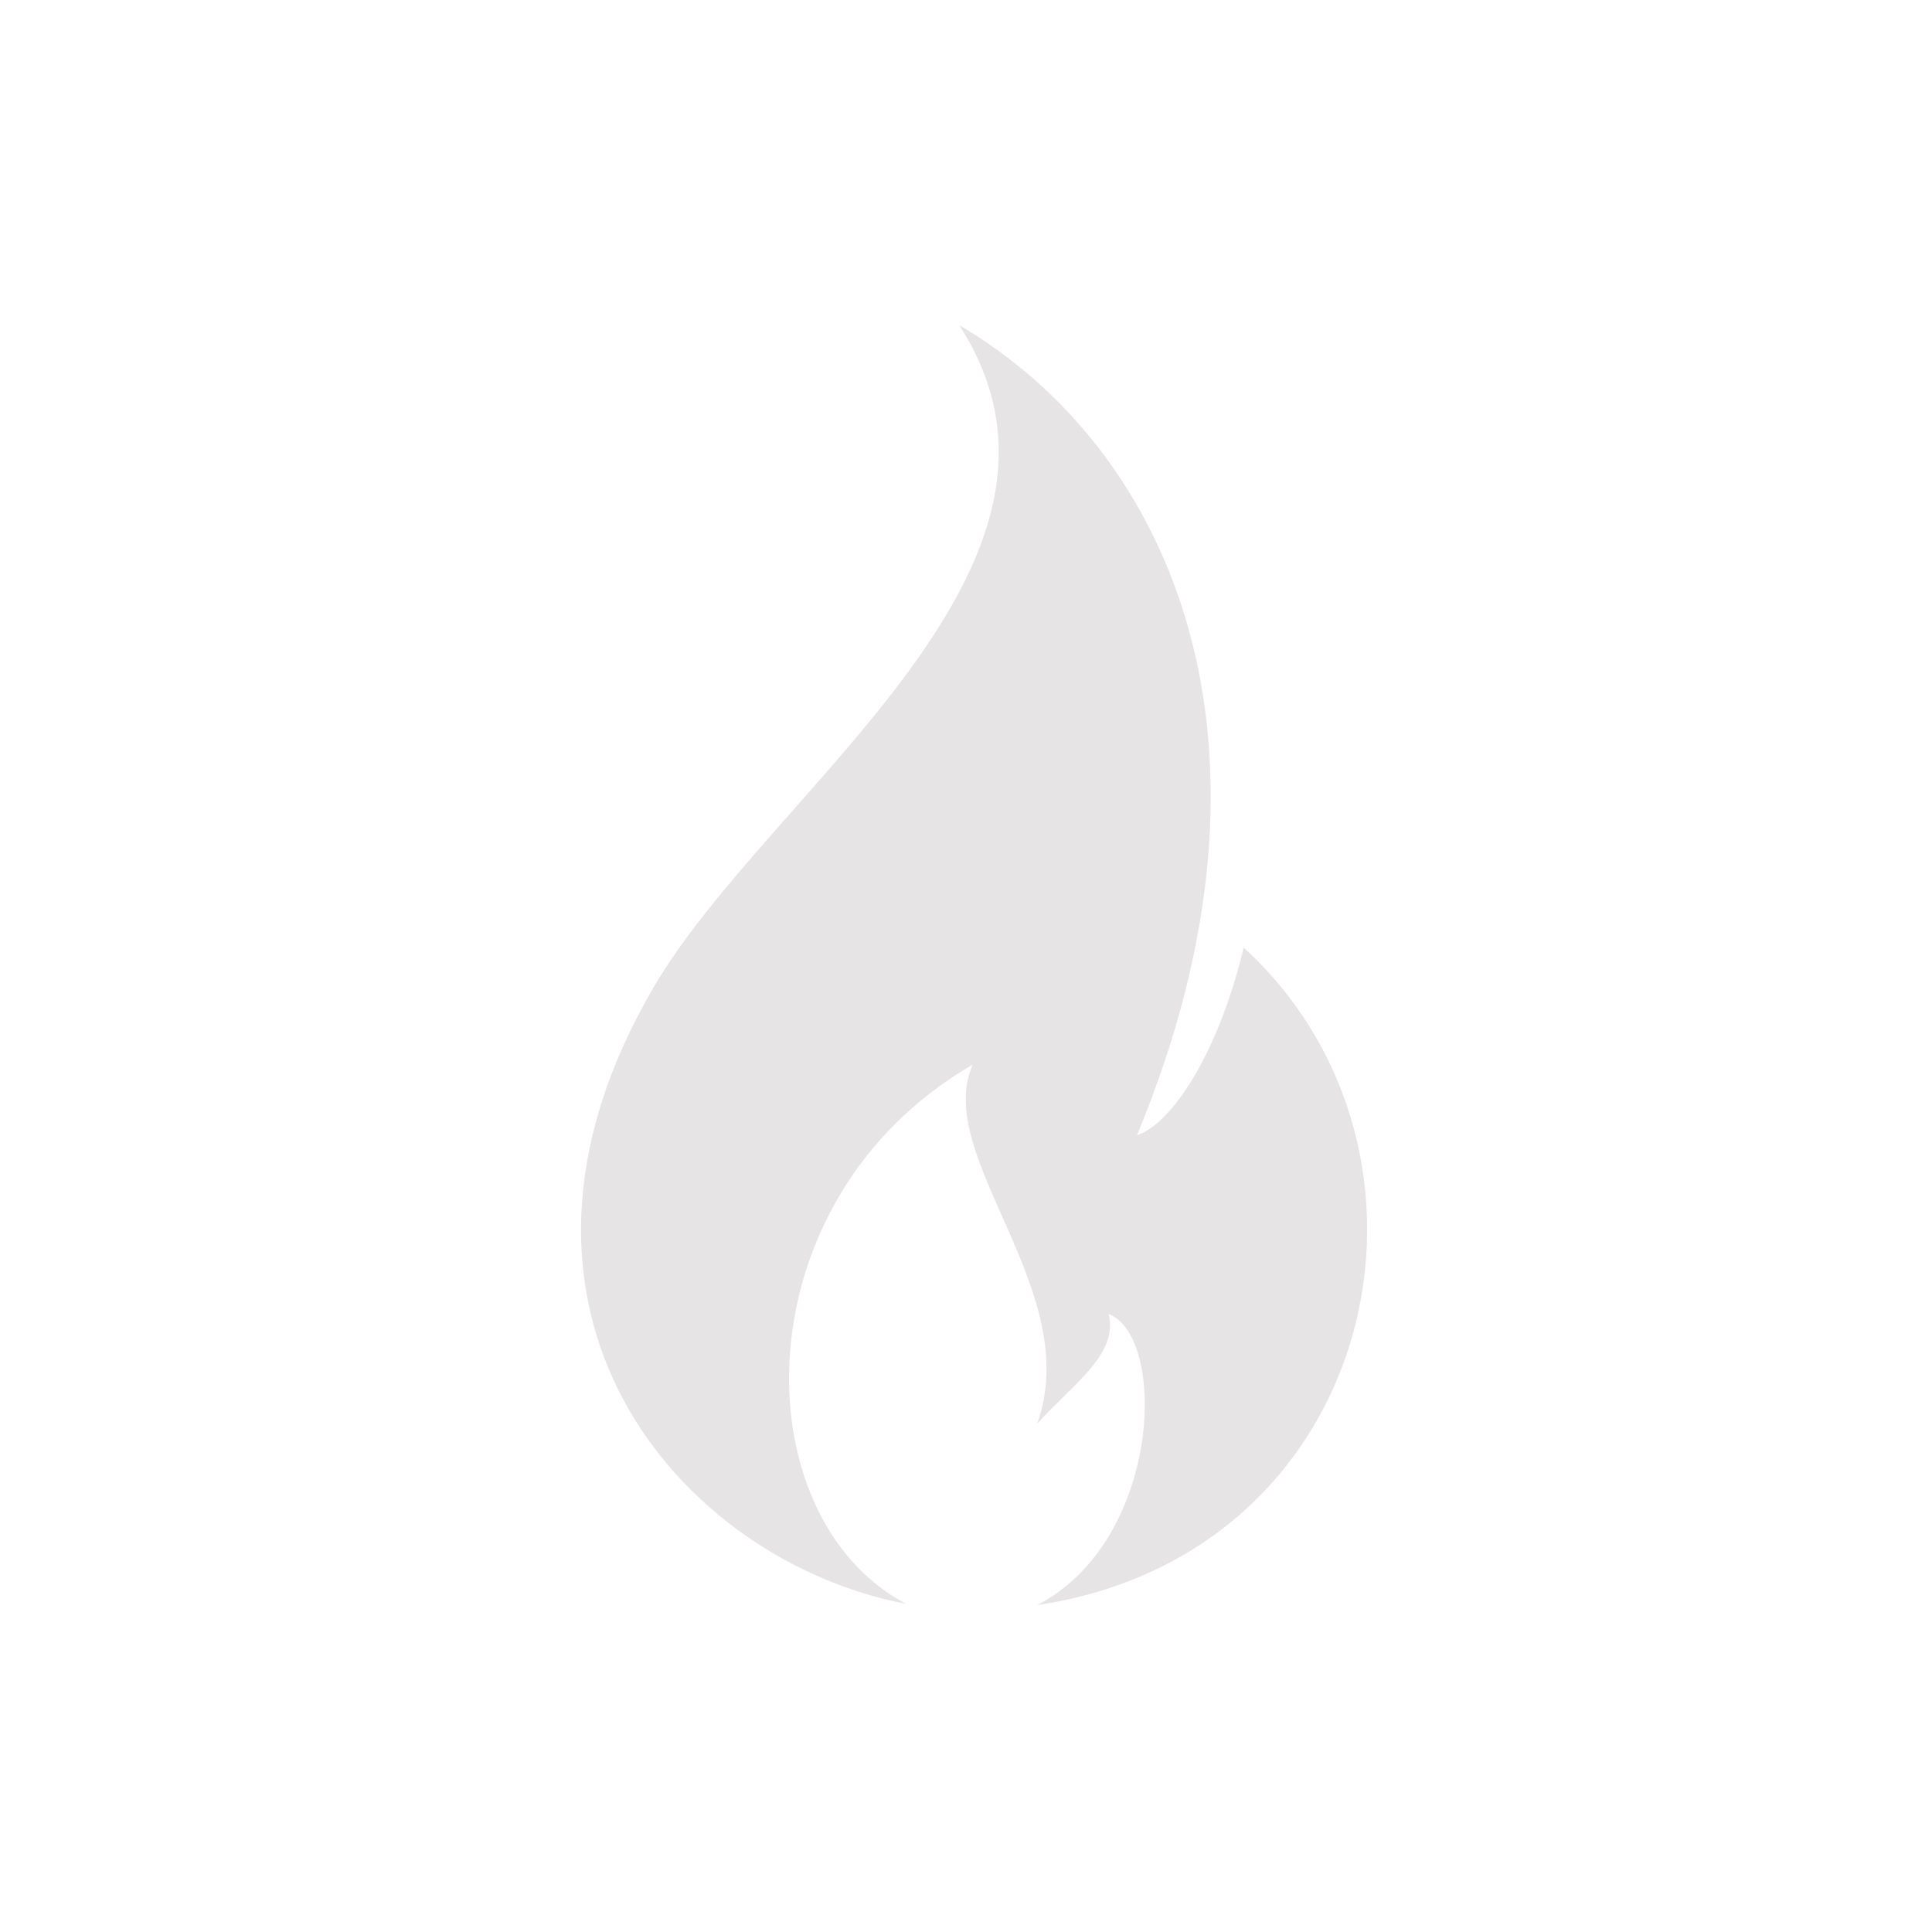 <svg xmlns="http://www.w3.org/2000/svg" xmlns:xlink="http://www.w3.org/1999/xlink" width="200" viewBox="0 0 150 150" height="200" preserveAspectRatio="xMidYMid meet"><defs><clipPath id="afa78a27c6"><path d="M 45 25.297 L 107 25.297 L 107 125 L 45 125 Z M 45 25.297 " clip-rule="nonzero"></path></clipPath></defs><g clip-path="url(#afa78a27c6)"><path fill="#e6e4e4" d="M 80.531 124.617 C 90.203 119.598 90.637 103.754 86.066 102.016 C 86.887 105.125 83.262 107.488 80.531 110.531 C 84.219 100.184 72.391 89.836 75.516 82.66 C 57.398 93.145 57.551 117.77 70.348 124.523 C 52.801 121.168 36.043 101.824 50.738 76.668 C 59.715 61.293 86.531 43.898 74.477 25.25 C 91.047 34.969 100.879 57.805 88.273 88.141 C 91.047 87.234 94.66 81.57 96.559 73.57 C 113.984 89.523 107.066 120.668 80.531 124.617 " fill-opacity="1" fill-rule="nonzero"></path></g></svg>